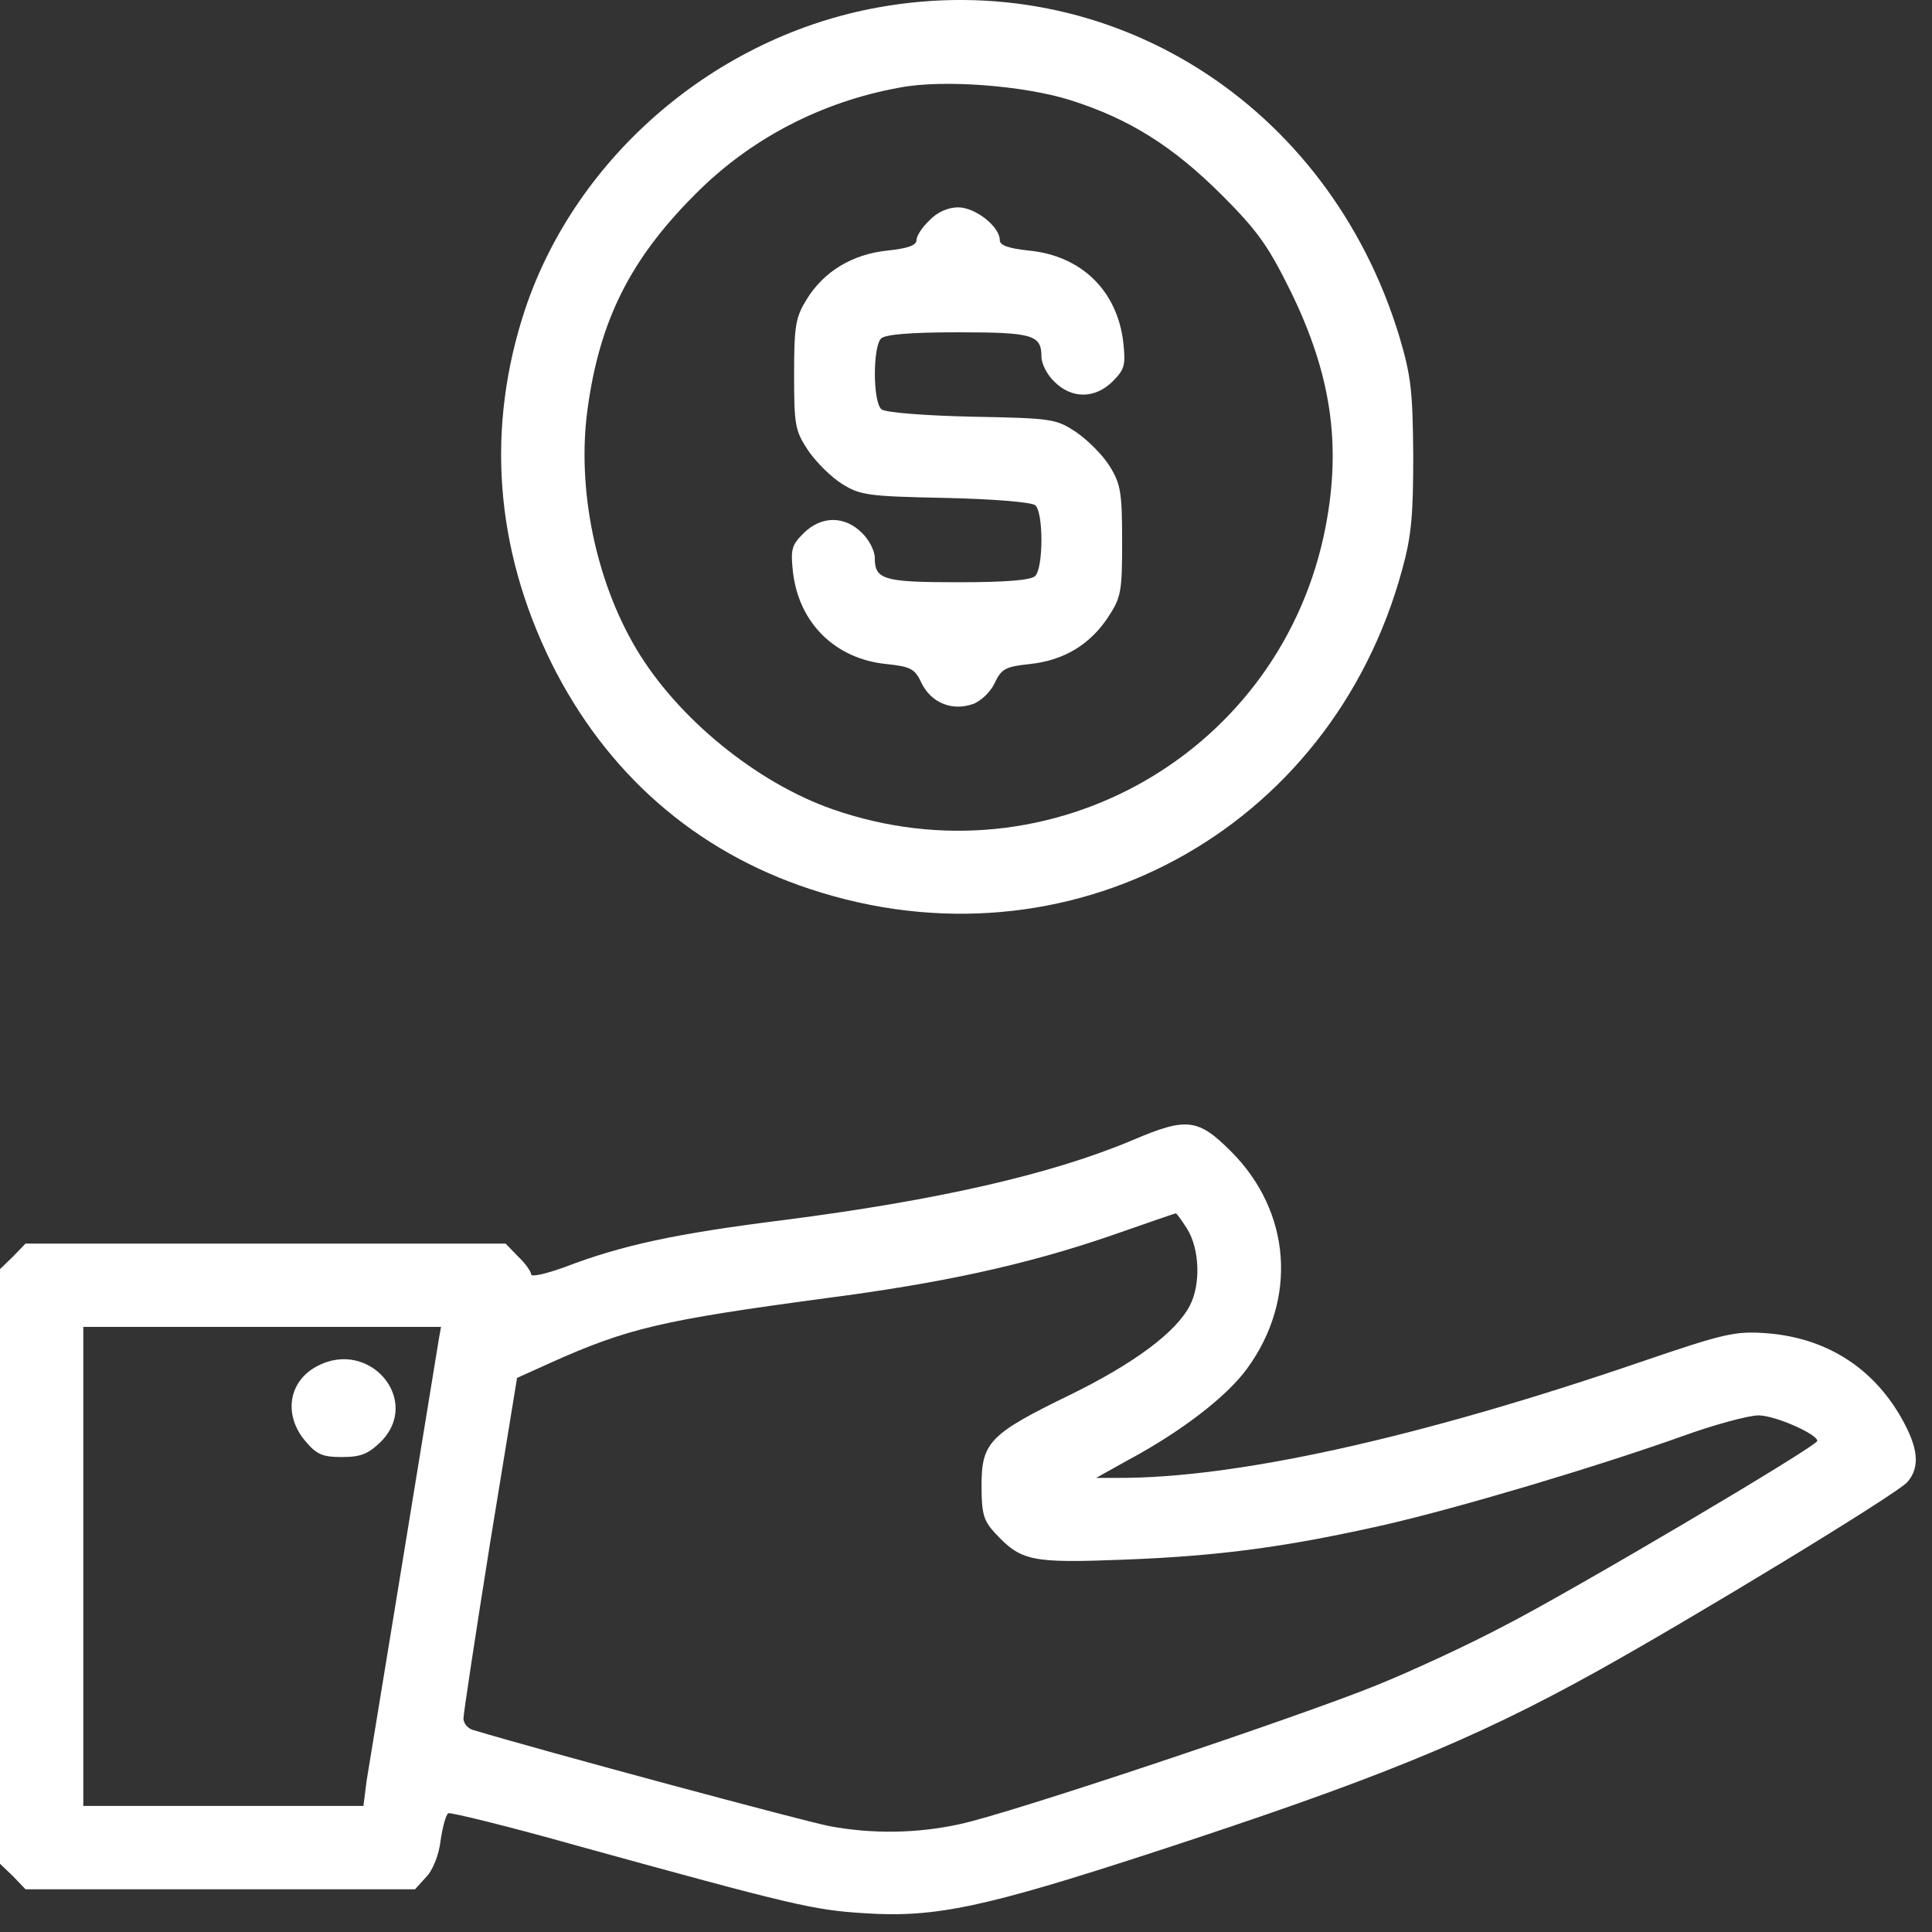 <?xml version="1.0" encoding="UTF-8"?>
<svg xmlns="http://www.w3.org/2000/svg" width="43" height="43" viewBox="0 0 43 43" fill="none">
  <rect x="0" y="0" width="43" height="43" fill="#333333" stroke="none"/>
  <path d="M19.551 0.164C15.935 0.813 12.841 3.467 11.694 6.863C10.813 9.505 11.01 12.194 12.273 14.756C13.49 17.201 15.46 18.939 18.022 19.785C23.747 21.686 29.623 18.522 31.21 12.669C31.419 11.916 31.454 11.441 31.454 10.12C31.442 8.706 31.407 8.37 31.141 7.477C29.565 2.308 24.697 -0.763 19.551 0.164ZM23.816 2.227C25.138 2.644 26.111 3.259 27.201 4.348C28 5.148 28.232 5.484 28.73 6.492C29.623 8.323 29.855 9.876 29.507 11.707C28.545 16.737 23.388 19.704 18.532 18.012C16.84 17.421 15.078 15.984 14.162 14.443C13.258 12.924 12.841 10.885 13.073 9.135C13.339 7.141 14.023 5.774 15.472 4.325C16.7 3.085 18.288 2.262 20.027 1.949C20.988 1.764 22.785 1.903 23.816 2.227Z" fill="white"></path>
  <path d="M20.687 4.904C20.525 5.055 20.398 5.252 20.398 5.345C20.398 5.461 20.201 5.53 19.748 5.577C18.972 5.658 18.335 6.04 17.952 6.666C17.709 7.06 17.674 7.245 17.674 8.335C17.674 9.471 17.697 9.587 17.987 10.027C18.161 10.282 18.497 10.618 18.74 10.769C19.146 11.024 19.32 11.047 21.035 11.082C22.078 11.105 22.947 11.174 23.04 11.244C23.225 11.395 23.225 12.635 23.04 12.82C22.947 12.913 22.391 12.959 21.325 12.959C19.656 12.959 19.47 12.901 19.47 12.414C19.47 12.264 19.343 12.009 19.181 11.858C18.798 11.476 18.277 11.476 17.883 11.87C17.616 12.136 17.593 12.229 17.651 12.751C17.79 13.875 18.59 14.663 19.725 14.779C20.27 14.837 20.363 14.883 20.513 15.207C20.722 15.636 21.186 15.833 21.649 15.671C21.823 15.613 22.043 15.405 22.136 15.207C22.287 14.883 22.379 14.837 22.924 14.779C23.677 14.698 24.257 14.35 24.663 13.736C24.952 13.295 24.975 13.179 24.975 12.044C24.975 10.954 24.941 10.769 24.697 10.375C24.547 10.131 24.21 9.795 23.956 9.621C23.503 9.32 23.422 9.308 21.626 9.274C20.571 9.25 19.702 9.181 19.621 9.111C19.424 8.961 19.424 7.721 19.609 7.535C19.702 7.443 20.258 7.396 21.325 7.396C22.994 7.396 23.179 7.454 23.179 7.941C23.179 8.092 23.306 8.347 23.469 8.497C23.851 8.88 24.373 8.88 24.767 8.486C25.033 8.219 25.056 8.126 24.999 7.605C24.86 6.469 24.071 5.692 22.901 5.577C22.449 5.53 22.252 5.461 22.252 5.345C22.252 5.043 21.707 4.615 21.325 4.615C21.105 4.615 20.861 4.719 20.687 4.904Z" fill="white"></path>
  <path d="M25.219 25.371C23.411 26.136 20.861 26.716 17.431 27.156C15.032 27.457 13.85 27.712 12.575 28.199C12.157 28.35 11.821 28.431 11.821 28.361C11.821 28.303 11.694 28.118 11.532 27.967L11.253 27.678H5.911H0.568L0.29 27.967L0 28.246V34.863V41.481L0.29 41.759L0.568 42.049H4.902H9.237L9.48 41.782C9.631 41.632 9.77 41.284 9.805 40.971C9.851 40.669 9.921 40.391 9.979 40.357C10.025 40.333 11.311 40.646 12.83 41.075C17.662 42.408 18.103 42.512 19.239 42.582C20.815 42.686 21.904 42.454 25.671 41.226C30.562 39.627 32.752 38.746 35.51 37.216C37.643 36.034 42.221 33.252 42.452 32.986C42.742 32.65 42.696 32.221 42.313 31.549C41.664 30.413 40.61 29.764 39.288 29.671C38.605 29.625 38.361 29.683 36.495 30.32C31.547 32.012 27.49 32.905 24.871 32.893H24.396L25.103 32.499C26.273 31.873 27.305 31.085 27.757 30.459C28.881 28.918 28.742 26.971 27.398 25.626C26.668 24.896 26.413 24.861 25.219 25.371ZM26.424 27.353C26.702 27.805 26.726 28.593 26.482 29.057C26.181 29.648 25.23 30.355 23.805 31.05C22.02 31.919 21.846 32.105 21.846 33.067C21.846 33.693 21.893 33.843 22.136 34.11C22.727 34.747 22.936 34.794 25.033 34.712C27.166 34.631 28.672 34.423 30.828 33.936C32.486 33.554 35.487 32.661 37.411 31.977C38.141 31.711 38.918 31.502 39.138 31.502C39.509 31.502 40.447 31.919 40.447 32.07C40.447 32.186 34.977 35.419 33.482 36.184C32.694 36.602 31.419 37.193 30.643 37.506C28.939 38.201 22.426 40.38 21.36 40.6C20.409 40.809 19.413 40.82 18.474 40.646C17.964 40.554 12.065 38.966 10.523 38.502C10.407 38.468 10.315 38.352 10.315 38.247C10.315 38.143 10.581 36.393 10.906 34.353L11.508 30.668L12.227 30.343C13.977 29.555 14.754 29.381 18.369 28.895C20.965 28.558 22.82 28.153 24.686 27.515C25.485 27.237 26.146 27.006 26.169 27.006C26.181 26.994 26.297 27.156 26.424 27.353ZM9.77 29.787C9.422 31.919 8.229 39.232 8.159 39.638L8.089 40.194H4.972H1.854V34.863V29.532H5.841H9.816L9.77 29.787Z" fill="white"></path>
  <path d="M7.046 30.413C6.421 30.749 6.305 31.491 6.792 32.07C7.046 32.372 7.174 32.429 7.614 32.429C8.032 32.429 8.194 32.36 8.472 32.093C9.399 31.166 8.217 29.776 7.046 30.413Z" fill="white"></path>
</svg>
